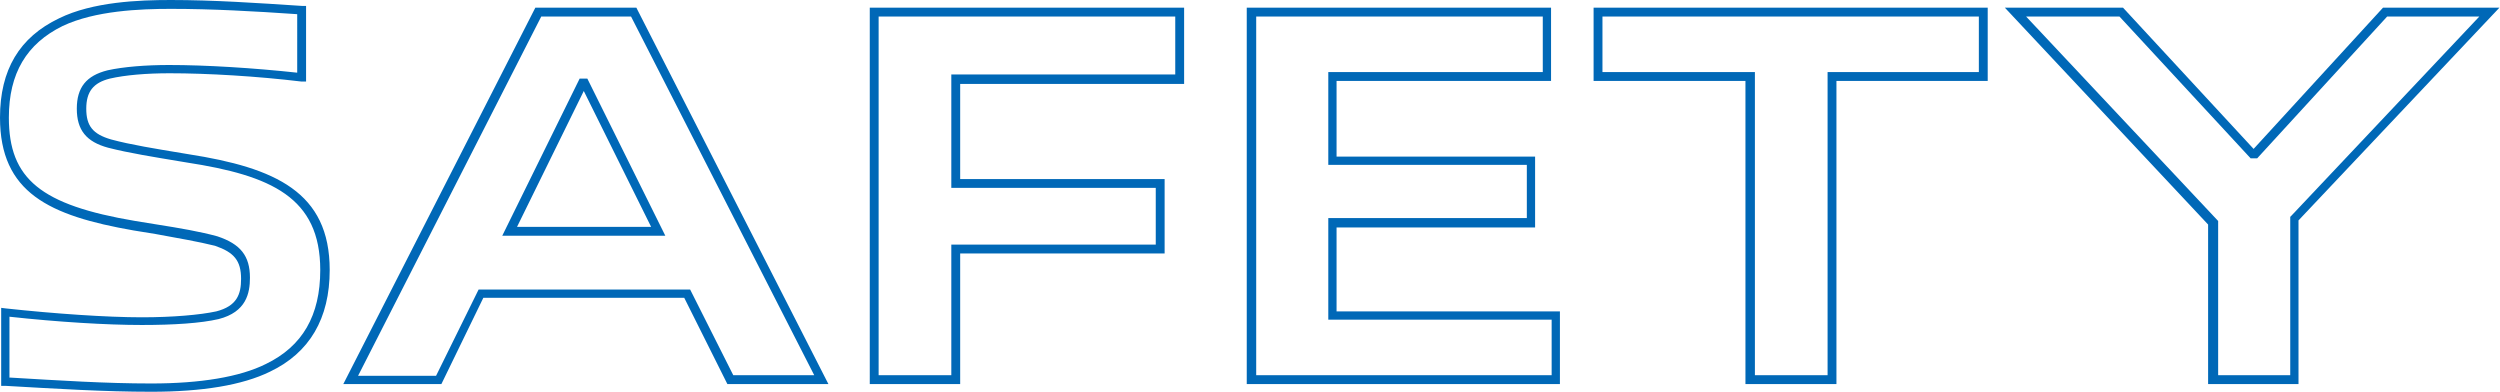 <?xml version="1.0" encoding="utf-8"?>
<!-- Generator: Adobe Illustrator 27.7.0, SVG Export Plug-In . SVG Version: 6.00 Build 0)  -->
<svg version="1.1" id="レイヤー_1" xmlns="http://www.w3.org/2000/svg" xmlns:xlink="http://www.w3.org/1999/xlink" x="0px"
	 y="0px" viewBox="0 0 423.1 66.3" style="enable-background:new 0 0 423.1 66.3;" xml:space="preserve">
<style type="text/css">
	.ドロップシャドウ{fill:none;}
	.光彩_x0020_外側_x0020_5_x0020_pt{fill:none;}
	.青のネオン{fill:none;stroke:#8AACDA;stroke-width:7;stroke-linecap:round;stroke-linejoin:round;}
	.クロムハイライト{fill:url(#SVGID_1_);stroke:#FFFFFF;stroke-width:0.363;stroke-miterlimit:1;}
	.ジャイブ_GS{fill:#FFDD00;}
	.Alyssa_GS{fill:#A6D0E4;}
	.st0{fill:#0068B7;}
</style>
<linearGradient id="SVGID_1_" gradientUnits="userSpaceOnUse" x1="0" y1="0" x2="6.123234e-17" y2="-1">
	<stop  offset="0" style="stop-color:#656565"/>
	<stop  offset="0.618" style="stop-color:#1B1B1B"/>
	<stop  offset="0.629" style="stop-color:#545454"/>
	<stop  offset="0.983" style="stop-color:#3E3E3E"/>
</linearGradient>
<g>
	<g>
		<path class="st0" d="M25.6,66.3c-8,0-15.9-0.5-24.7-1l-0.7,0V52.1L1,52.2c8.3,0.9,17.1,1.5,23,1.5c5.2,0,9.8-0.4,12.6-1
			c3.5-0.9,4.2-2.9,4.2-5.5c0-3.1-1.2-4.5-4.4-5.6c-2.8-0.7-6.3-1.3-10.1-2c-1.2-0.2-2.5-0.4-3.7-0.6C8.3,36.5,0,32.6,0,19.9
			C0,11.8,3.3,6.3,10,3.1C15.7,0.3,23.5,0,28.9,0c7.2,0,14.6,0.5,22.2,1l0.7,0v12.8L51,13.8c-7.5-0.9-15.8-1.4-22.3-1.4
			c-3.9,0-7.5,0.3-10.1,0.9c-2.8,0.7-4,2.2-4,5.1c0,2.9,1.1,4.3,4.2,5.2c3.3,0.9,7.7,1.6,11.9,2.3l1.2,0.2
			c14.7,2.3,23.9,6.4,23.9,19.6c0,8.2-3.4,14-10.1,17.2C41,65.2,34.2,66.3,25.6,66.3z M1.7,63.9c8.5,0.5,16.1,1,23.9,1
			c8.3,0,15-1.1,19.4-3.3l0,0c6.2-3,9.2-8.2,9.2-15.9c0-12.3-8.3-16-22.6-18.2l-1.2-0.2c-4.2-0.7-8.6-1.4-12.1-2.3
			c-3.7-1-5.3-3-5.3-6.6c0-3.6,1.6-5.6,5.2-6.5c2.7-0.6,6.5-0.9,10.4-0.9c6.3,0,14.3,0.5,21.7,1.3V2.4C43,1.9,35.9,1.5,28.9,1.5
			c-5.2,0-12.8,0.3-18.3,2.9c-6.1,3-9.1,8-9.1,15.5c0,10.4,5.4,14.8,21.4,17.5c1.3,0.2,2.5,0.4,3.7,0.6c3.8,0.6,7.3,1.2,10.2,2
			c3.9,1.3,5.5,3.3,5.5,7c0,2.6-0.6,5.8-5.3,7c-3,0.7-7.6,1-13,1c-5.9,0-14.2-0.5-22.4-1.4V63.9z"/>
		<path class="st0" d="M140.2,65h-17.1l-7.3-14.6h-34L74.7,65H58.1L90.6,1.3h17.1l0.2,0.4L140.2,65z M124.1,63.5h13.7L106.8,2.8
			H91.6l-31,60.8h13.2l7.2-14.6h35.8L124.1,63.5z M112.6,39.9H85l13.1-26.6h1.3L112.6,39.9z M87.5,38.4h22.7l-11.4-23L87.5,38.4z"/>
		<path class="st0" d="M162.5,65h-15.3V1.3h53.2v12.9h-37.9v16.1h34.6v12.6h-34.6V65z M148.7,63.5H161V41.4h34.6v-9.6H161V12.6h37.9
			V2.8h-50.2V63.5z"/>
		<path class="st0" d="M264.1,65H211V1.3h51.5v12.4h-36.3v12.8h33.6v12h-33.6v14.2h37.8V65z M212.5,63.5h50.1v-9.4h-37.8V36.9h33.6
			v-9h-33.6V12.2h36.3V2.8h-48.5V63.5z"/>
		<path class="st0" d="M310.7,65h-15.3V13.7h-25.7V1.3h66.7v12.4h-25.6V65z M297,63.5h12.3V12.2h25.6V2.8h-63.7v9.4H297V63.5z"/>
		<path class="st0" d="M389,65h-15.3V38L339.3,1.3h20l22.1,23.9l21.9-23.9h19.7l-34,36V65z M375.3,63.5h12.3V36.7l0.2-0.2l31.8-33.7
			H404l-22,24h-1.1l-22.2-24h-15.8l32.5,34.6V63.5z"/>
	</g>
</g>
</svg>

